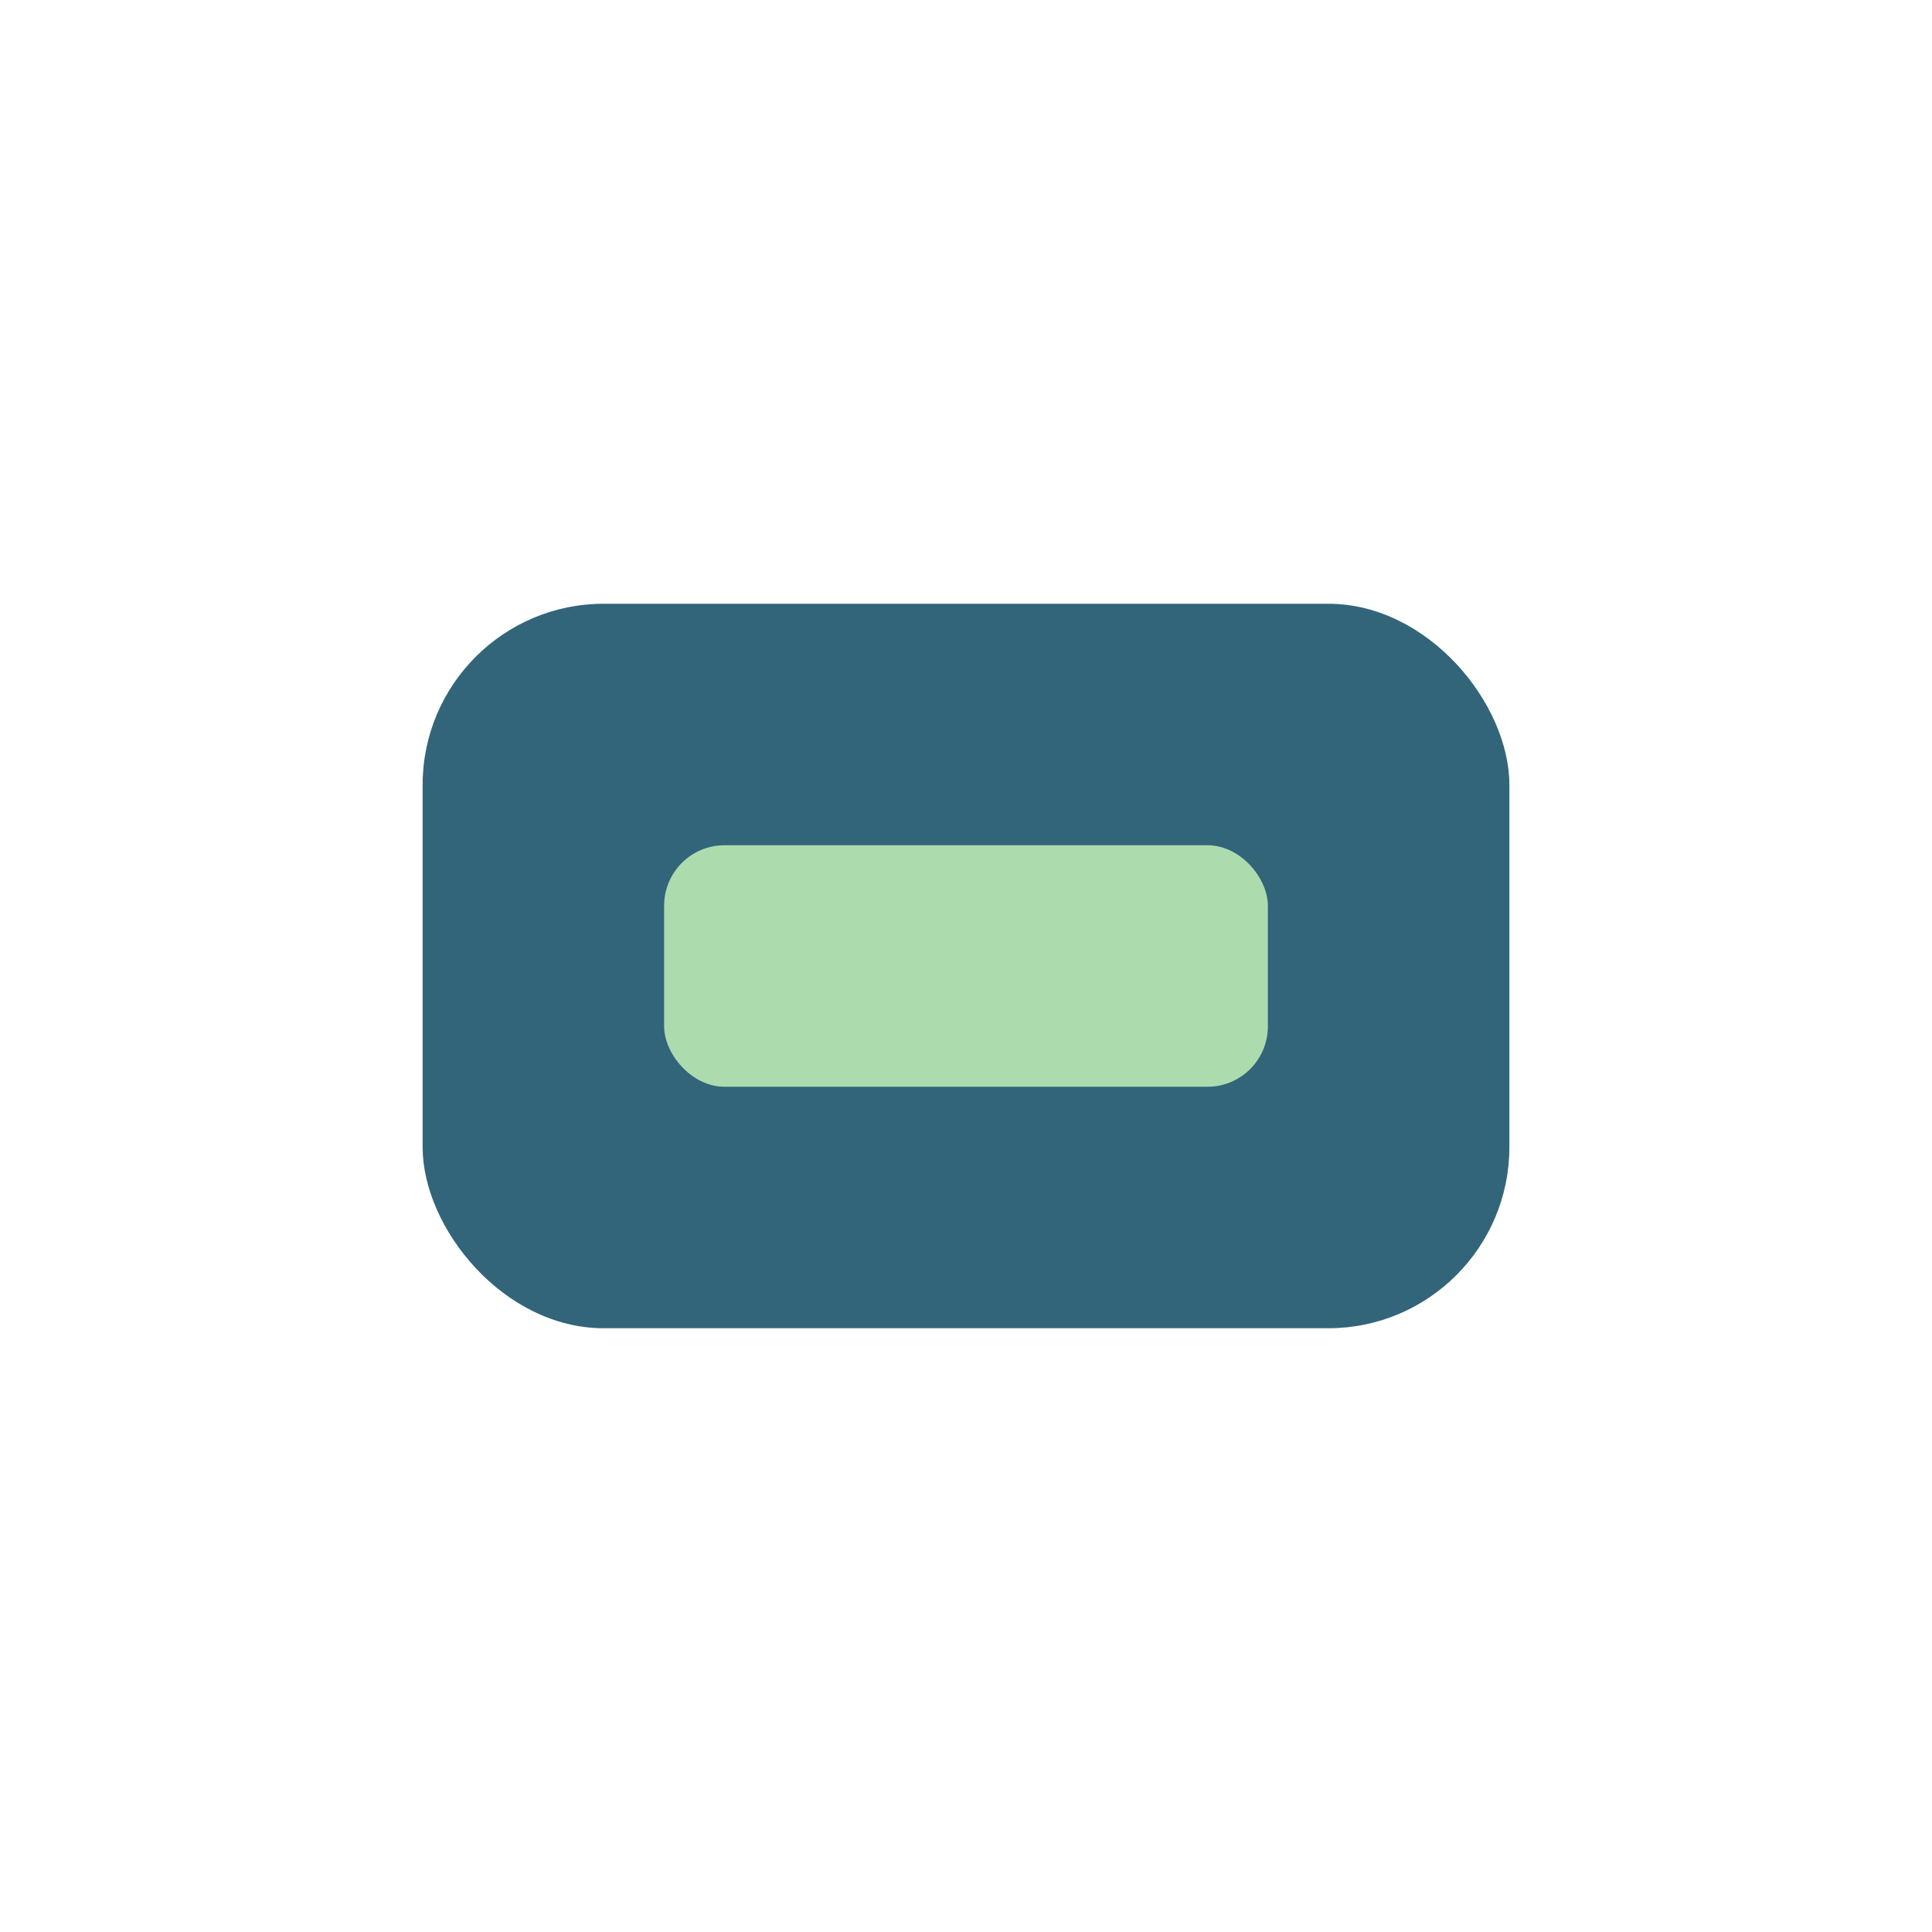 <?xml version="1.0" encoding="UTF-8"?>
<svg xmlns="http://www.w3.org/2000/svg" width="32" height="32" viewBox="0 0 32 32"><rect x="7" y="10" width="18" height="12" rx="3" fill="#32657A"/><rect x="11" y="14" width="10" height="4" rx="1" fill="#ACDCAE"/></svg>